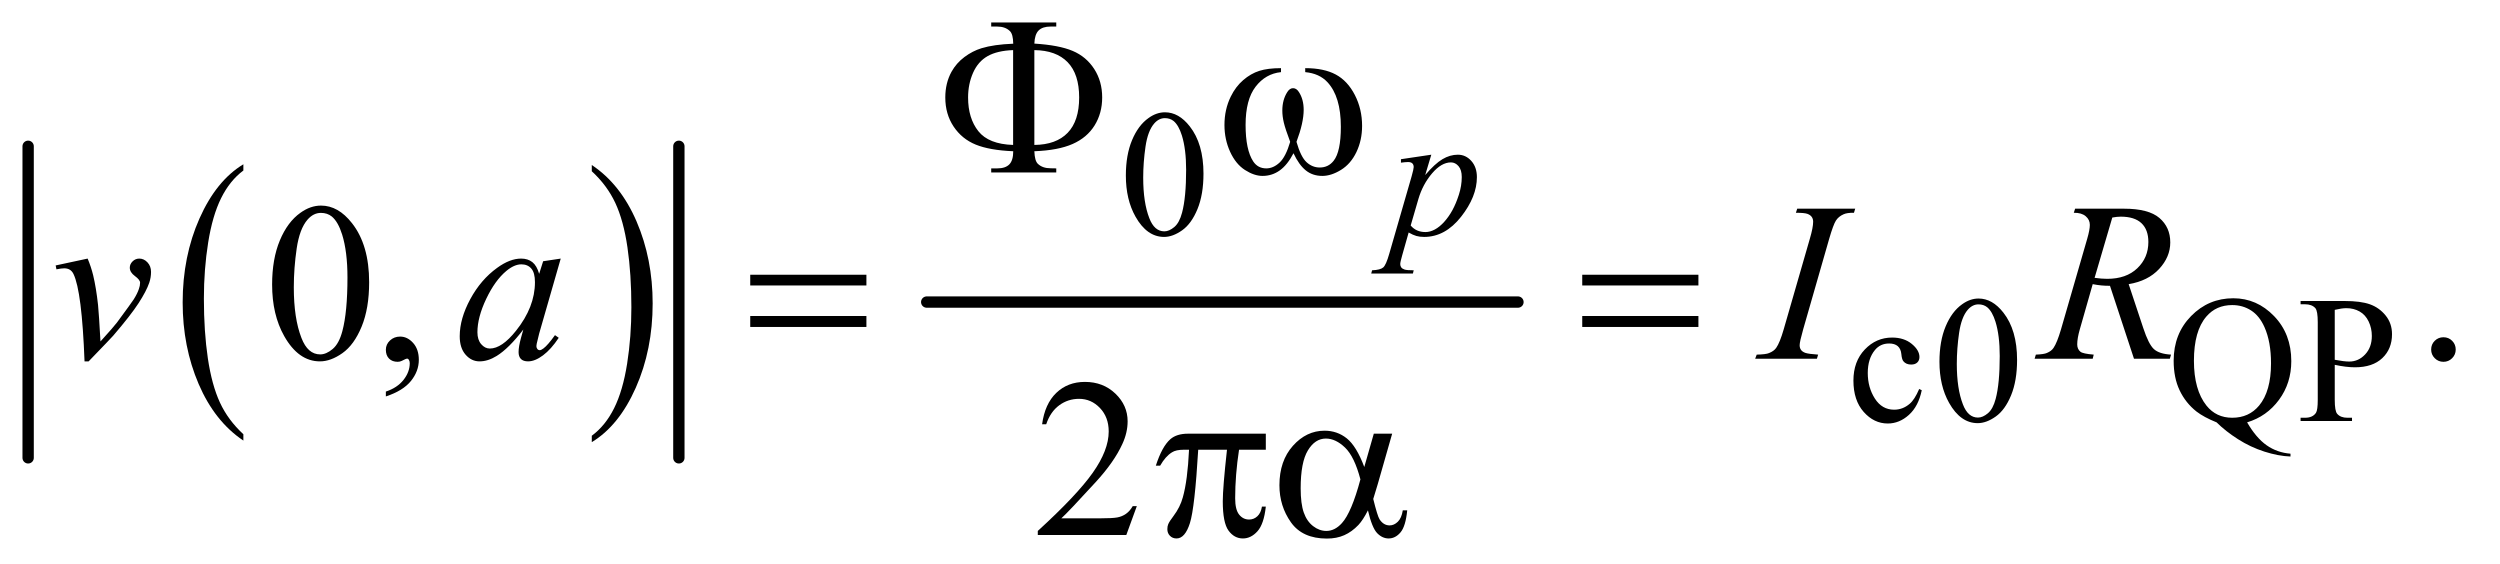 <?xml version="1.0" encoding="UTF-8"?>
<!DOCTYPE svg PUBLIC '-//W3C//DTD SVG 1.0//EN'
          'http://www.w3.org/TR/2001/REC-SVG-20010904/DTD/svg10.dtd'>
<svg stroke-dasharray="none" shape-rendering="auto" xmlns="http://www.w3.org/2000/svg" font-family="'Dialog'" text-rendering="auto" width="173" fill-opacity="1" color-interpolation="auto" color-rendering="auto" preserveAspectRatio="xMidYMid meet" font-size="12px" viewBox="0 0 173 39" fill="black" xmlns:xlink="http://www.w3.org/1999/xlink" stroke="black" image-rendering="auto" stroke-miterlimit="10" stroke-linecap="square" stroke-linejoin="miter" font-style="normal" stroke-width="1" height="39" stroke-dashoffset="0" font-weight="normal" stroke-opacity="1"
><!--Generated by the Batik Graphics2D SVG Generator--><defs id="genericDefs"
  /><g
  ><defs id="defs1"
    ><clipPath clipPathUnits="userSpaceOnUse" id="clipPath1"
      ><path d="M1.003 3.154 L110.561 3.154 L110.561 27.894 L1.003 27.894 L1.003 3.154 Z"
      /></clipPath
      ><clipPath clipPathUnits="userSpaceOnUse" id="clipPath2"
      ><path d="M32.051 101.074 L32.051 894.051 L3532.293 894.051 L3532.293 101.074 Z"
      /></clipPath
    ></defs
    ><g transform="scale(1.576,1.576) translate(-1.003,-3.154) matrix(0.031,0,0,0.031,0,0)"
    ><path d="M377.062 716.781 L377.062 725.797 Q336.406 698.516 313.742 645.703 Q291.078 592.891 291.078 530.125 Q291.078 464.828 314.914 411.18 Q338.75 357.531 377.062 334.438 L377.062 343.25 Q357.906 357.531 345.602 382.305 Q333.297 407.078 327.219 445.188 Q321.141 483.297 321.141 524.656 Q321.141 571.484 326.75 609.273 Q332.359 647.062 343.883 671.945 Q355.406 696.828 377.062 716.781 Z" stroke="none" clip-path="url(#clipPath2)"
    /></g
    ><g transform="matrix(0.049,0,0,0.049,-1.581,-4.969)"
    ><path d="M868.016 343.25 L868.016 334.438 Q908.656 361.516 931.32 414.32 Q953.984 467.125 953.984 529.906 Q953.984 595.203 930.156 648.953 Q906.328 702.703 868.016 725.797 L868.016 716.781 Q887.328 702.5 899.633 677.727 Q911.938 652.953 917.93 614.945 Q923.922 576.938 923.922 535.375 Q923.922 488.75 918.398 450.852 Q912.875 412.953 901.266 388.078 Q889.656 363.203 868.016 343.25 Z" stroke="none" clip-path="url(#clipPath2)"
    /></g
    ><g stroke-width="16" transform="matrix(0.049,0,0,0.049,-1.581,-4.969)" stroke-linejoin="round" stroke-linecap="round"
    ><line y2="748" fill="none" x1="72" clip-path="url(#clipPath2)" x2="72" y1="308"
    /></g
    ><g stroke-width="16" transform="matrix(0.049,0,0,0.049,-1.581,-4.969)" stroke-linejoin="round" stroke-linecap="round"
    ><line y2="748" fill="none" x1="991" clip-path="url(#clipPath2)" x2="991" y1="308"
    /></g
    ><g stroke-width="16" transform="matrix(0.049,0,0,0.049,-1.581,-4.969)" stroke-linejoin="round" stroke-linecap="round"
    ><line y2="528" fill="none" x1="1341" clip-path="url(#clipPath2)" x2="2176" y1="528"
    /></g
    ><g transform="matrix(0.049,0,0,0.049,-1.581,-4.969)"
    ><path d="M1622.25 349.25 Q1622.25 320.25 1631 299.312 Q1639.75 278.375 1654.25 268.125 Q1665.5 260 1677.5 260 Q1697 260 1712.5 279.875 Q1731.875 304.5 1731.875 346.625 Q1731.875 376.125 1723.375 396.75 Q1714.875 417.375 1701.688 426.688 Q1688.5 436 1676.25 436 Q1652 436 1635.875 407.375 Q1622.25 383.25 1622.25 349.25 ZM1646.75 352.375 Q1646.75 387.375 1655.375 409.5 Q1662.5 428.125 1676.625 428.125 Q1683.375 428.125 1690.625 422.062 Q1697.875 416 1701.625 401.75 Q1707.375 380.25 1707.375 341.125 Q1707.375 312.125 1701.375 292.75 Q1696.875 278.375 1689.75 272.375 Q1684.625 268.25 1677.375 268.25 Q1668.875 268.25 1662.25 275.875 Q1653.25 286.25 1650 308.5 Q1646.75 330.75 1646.75 352.375 Z" stroke="none" clip-path="url(#clipPath2)"
    /></g
    ><g transform="matrix(0.049,0,0,0.049,-1.581,-4.969)"
    ><path d="M2746.25 652.5 Q2741.625 675.125 2728.125 687.312 Q2714.625 699.5 2698.25 699.5 Q2678.75 699.5 2664.25 683.125 Q2649.75 666.75 2649.75 638.875 Q2649.75 611.875 2665.812 595 Q2681.875 578.125 2704.375 578.125 Q2721.25 578.125 2732.125 587.062 Q2743 596 2743 605.625 Q2743 610.375 2739.938 613.312 Q2736.875 616.25 2731.375 616.25 Q2724 616.25 2720.25 611.5 Q2718.125 608.875 2717.438 601.5 Q2716.75 594.125 2712.375 590.25 Q2708 586.5 2700.25 586.5 Q2687.75 586.5 2680.125 595.75 Q2670 608 2670 628.125 Q2670 648.625 2680.062 664.312 Q2690.125 680 2707.25 680 Q2719.5 680 2729.25 671.625 Q2736.125 665.875 2742.625 650.75 L2746.25 652.5 ZM2771.25 612.25 Q2771.25 583.25 2780 562.312 Q2788.75 541.375 2803.25 531.125 Q2814.5 523 2826.5 523 Q2846 523 2861.5 542.875 Q2880.875 567.5 2880.875 609.625 Q2880.875 639.125 2872.375 659.75 Q2863.875 680.375 2850.688 689.688 Q2837.5 699 2825.25 699 Q2801 699 2784.875 670.375 Q2771.25 646.25 2771.25 612.25 ZM2795.75 615.375 Q2795.75 650.375 2804.375 672.5 Q2811.5 691.125 2825.625 691.125 Q2832.375 691.125 2839.625 685.062 Q2846.875 679 2850.625 664.75 Q2856.375 643.25 2856.375 604.125 Q2856.375 575.125 2850.375 555.75 Q2845.875 541.375 2838.75 535.375 Q2833.625 531.25 2826.375 531.25 Q2817.875 531.25 2811.25 538.875 Q2802.25 549.25 2799 571.5 Q2795.75 593.75 2795.75 615.375 ZM3205.75 697.875 Q3218.5 719.875 3233.312 730.25 Q3248.125 740.625 3267 742.125 L3267 746.125 Q3249.75 745.5 3230.125 739.188 Q3210.5 732.875 3192.938 721.688 Q3175.375 710.5 3162.625 697.875 Q3144.625 690.625 3134.125 682.5 Q3118.875 670.375 3110.438 652.688 Q3102 635 3102 610.875 Q3102 572.875 3126.625 547.75 Q3151.25 522.625 3186.25 522.625 Q3219.5 522.625 3243.812 547.812 Q3268.125 573 3268.125 611.375 Q3268.125 642.5 3250.812 666 Q3233.5 689.5 3205.75 697.875 ZM3184.75 532.25 Q3162 532.25 3148.125 548.5 Q3130.625 568.875 3130.625 610.875 Q3130.625 652 3148.375 674.25 Q3162.125 691.375 3184.75 691.375 Q3208.25 691.375 3222.625 674.25 Q3239.5 654 3239.5 614.5 Q3239.5 584.125 3230.25 563.375 Q3223.125 547.375 3211.312 539.812 Q3199.5 532.25 3184.75 532.25 ZM3329.5 616.625 L3329.5 666 Q3329.5 682 3333 685.875 Q3337.75 691.375 3347.375 691.375 L3353.875 691.375 L3353.875 696 L3281.25 696 L3281.25 691.375 L3287.625 691.375 Q3298.375 691.375 3303 684.375 Q3305.5 680.5 3305.5 666 L3305.5 556.5 Q3305.5 540.5 3302.125 536.625 Q3297.25 531.125 3287.625 531.125 L3281.25 531.125 L3281.25 526.5 L3343.375 526.5 Q3366.125 526.5 3379.25 531.188 Q3392.375 535.875 3401.375 547 Q3410.375 558.125 3410.375 573.375 Q3410.375 594.125 3396.688 607.125 Q3383 620.125 3358 620.125 Q3351.875 620.125 3344.75 619.25 Q3337.625 618.375 3329.5 616.625 ZM3329.5 609.5 Q3336.125 610.75 3341.25 611.375 Q3346.375 612 3350 612 Q3363 612 3372.438 601.938 Q3381.875 591.875 3381.875 575.875 Q3381.875 564.875 3377.375 555.438 Q3372.875 546 3364.625 541.312 Q3356.375 536.625 3345.875 536.625 Q3339.5 536.625 3329.5 539 L3329.5 609.5 Z" stroke="none" clip-path="url(#clipPath2)"
    /></g
    ><g transform="matrix(0.049,0,0,0.049,-1.581,-4.969)"
    ><path d="M416.562 503.312 Q416.562 467.062 427.5 440.891 Q438.438 414.719 456.562 401.906 Q470.625 391.75 485.625 391.75 Q510 391.75 529.375 416.594 Q553.594 447.375 553.594 500.031 Q553.594 536.906 542.969 562.688 Q532.344 588.469 515.859 600.109 Q499.375 611.75 484.062 611.75 Q453.75 611.75 433.594 575.969 Q416.562 545.812 416.562 503.312 ZM447.188 507.219 Q447.188 550.969 457.969 578.625 Q466.875 601.906 484.531 601.906 Q492.969 601.906 502.031 594.328 Q511.094 586.75 515.781 568.938 Q522.969 542.062 522.969 493.156 Q522.969 456.906 515.469 432.688 Q509.844 414.719 500.938 407.219 Q494.531 402.062 485.469 402.062 Q474.844 402.062 466.562 411.594 Q455.312 424.562 451.25 452.375 Q447.188 480.188 447.188 507.219 ZM577.188 661.281 L577.188 654.406 Q593.281 649.094 602.109 637.922 Q610.938 626.75 610.938 614.25 Q610.938 611.281 609.531 609.25 Q608.438 607.844 607.344 607.844 Q605.625 607.844 599.844 610.969 Q597.031 612.375 593.906 612.375 Q586.25 612.375 581.719 607.844 Q577.188 603.312 577.188 595.344 Q577.188 587.688 583.047 582.219 Q588.906 576.75 597.344 576.75 Q607.656 576.75 615.703 585.734 Q623.75 594.719 623.75 609.562 Q623.75 625.656 612.578 639.484 Q601.406 653.312 577.188 661.281 ZM3483 577.688 Q3490.344 577.688 3495.344 582.766 Q3500.344 587.844 3500.344 595.031 Q3500.344 602.219 3495.266 607.297 Q3490.188 612.375 3483 612.375 Q3475.812 612.375 3470.734 607.297 Q3465.656 602.219 3465.656 595.031 Q3465.656 587.688 3470.734 582.688 Q3475.812 577.688 3483 577.688 Z" stroke="none" clip-path="url(#clipPath2)"
    /></g
    ><g transform="matrix(0.049,0,0,0.049,-1.581,-4.969)"
    ><path d="M1637.719 816.219 L1622.875 857 L1497.875 857 L1497.875 851.219 Q1553.031 800.906 1575.531 769.031 Q1598.031 737.156 1598.031 710.75 Q1598.031 690.594 1585.688 677.625 Q1573.344 664.656 1556.156 664.656 Q1540.531 664.656 1528.109 673.797 Q1515.688 682.938 1509.75 700.594 L1503.969 700.594 Q1507.875 671.688 1524.047 656.219 Q1540.219 640.75 1564.438 640.75 Q1590.219 640.75 1607.484 657.312 Q1624.75 673.875 1624.75 696.375 Q1624.75 712.469 1617.25 728.562 Q1605.688 753.875 1579.75 782.156 Q1540.844 824.656 1531.156 833.406 L1586.469 833.406 Q1603.344 833.406 1610.141 832.156 Q1616.938 830.906 1622.406 827.078 Q1627.875 823.25 1631.938 816.219 L1637.719 816.219 Z" stroke="none" clip-path="url(#clipPath2)"
    /></g
    ><g transform="matrix(0.049,0,0,0.049,-1.581,-4.969)"
    ><path d="M2053.625 319.875 L2045 348.625 Q2058.625 332.625 2069.312 326.25 Q2080 319.875 2091.125 319.875 Q2102.25 319.875 2110.125 328.688 Q2118 337.5 2118 351.625 Q2118 379.125 2095.625 407.562 Q2073.25 436 2043.5 436 Q2037.25 436 2032.438 434.625 Q2027.625 433.25 2021.625 429.75 L2012.5 462 Q2009.75 471.5 2009.75 474.375 Q2009.75 477.125 2011.188 479.062 Q2012.625 481 2015.875 482.062 Q2019.125 483.125 2028.75 483.125 L2027.625 487.75 L1968.75 487.75 L1970 483.125 Q1981.625 482.625 1985.688 479.125 Q1989.75 475.625 1994.25 459.75 L2025.875 350.25 Q2028.75 339.875 2028.75 337.375 Q2028.75 334 2026.812 332.125 Q2024.875 330.25 2020.875 330.25 Q2017.25 330.25 2010.75 331.125 L2010.75 326.25 L2053.625 319.875 ZM2024.5 419.875 Q2032.25 429.125 2045.375 429.125 Q2051.875 429.125 2058.625 425.5 Q2065.375 421.875 2071.812 414.75 Q2078.25 407.625 2083.375 398.312 Q2088.5 389 2092.562 376.375 Q2096.625 363.75 2096.625 351.375 Q2096.625 341.375 2092.062 336.062 Q2087.5 330.75 2081.375 330.75 Q2067.875 330.75 2054.688 346.25 Q2041.5 361.75 2035.375 382.5 L2024.5 419.875 Z" stroke="none" clip-path="url(#clipPath2)"
    /></g
    ><g transform="matrix(0.049,0,0,0.049,-1.581,-4.969)"
    ><path d="M110.875 476.281 L156.031 466.594 Q160.875 478.156 163.844 490.188 Q168.062 507.844 170.719 532.062 Q171.969 544.25 174.156 583.625 Q193.688 562.062 197.438 556.906 Q218.062 528.938 221.188 524.094 Q226.344 515.812 228.375 509.562 Q230.094 504.875 230.094 500.656 Q230.094 496.594 222.828 491.281 Q215.562 485.969 215.562 479.406 Q215.562 474.406 219.547 470.5 Q223.531 466.594 229 466.594 Q235.562 466.594 240.562 471.984 Q245.562 477.375 245.562 485.344 Q245.562 493.312 243.062 500.656 Q239 512.531 227.906 529.641 Q216.812 546.75 192.125 575.5 Q189 579.094 157.438 611.75 L151.656 611.75 Q147.906 512.844 136.031 488.312 Q132.125 480.344 123.062 480.344 Q119.156 480.344 111.969 481.75 L110.875 476.281 ZM824.156 466.594 L793.688 572.531 L790.25 586.75 Q789.781 588.781 789.781 590.188 Q789.781 592.688 791.344 594.562 Q792.594 595.969 794.469 595.969 Q796.5 595.969 799.781 593.469 Q805.875 588.938 816.031 574.719 L821.344 578.469 Q810.562 594.719 799.156 603.234 Q787.75 611.75 778.062 611.75 Q771.344 611.75 767.984 608.391 Q764.625 605.031 764.625 598.625 Q764.625 590.969 768.062 578.469 L771.344 566.75 Q750.875 593.469 733.688 604.094 Q721.344 611.75 709.469 611.75 Q698.062 611.75 689.781 602.297 Q681.5 592.844 681.5 576.281 Q681.5 551.438 696.422 523.859 Q711.344 496.281 734.312 479.719 Q752.281 466.594 768.219 466.594 Q777.75 466.594 784.078 471.594 Q790.406 476.594 793.688 488.156 L799.312 470.344 L824.156 466.594 ZM768.531 474.719 Q758.531 474.719 747.281 484.094 Q731.344 497.375 718.922 523.469 Q706.5 549.562 706.5 570.656 Q706.5 581.281 711.812 587.453 Q717.125 593.625 724 593.625 Q741.031 593.625 761.031 568.469 Q787.75 535.031 787.75 499.875 Q787.75 486.594 782.594 480.656 Q777.438 474.719 768.531 474.719 ZM2599.906 602.219 L2598.188 608 L2511 608 L2513.188 602.219 Q2526.312 601.906 2530.531 600.031 Q2537.406 597.375 2540.688 592.688 Q2545.844 585.344 2551.312 566.438 L2588.188 438.625 Q2592.875 422.688 2592.875 414.562 Q2592.875 410.5 2590.844 407.688 Q2588.812 404.875 2584.672 403.391 Q2580.531 401.906 2568.5 401.906 L2570.375 396.125 L2652.25 396.125 L2650.531 401.906 Q2640.531 401.75 2635.688 404.094 Q2628.656 407.219 2624.984 413 Q2621.312 418.781 2615.531 438.625 L2578.812 566.438 Q2573.812 584.094 2573.812 588.938 Q2573.812 592.844 2575.766 595.578 Q2577.719 598.312 2582.016 599.797 Q2586.312 601.281 2599.906 602.219 ZM3045.969 608 L3012.062 505.031 Q3000.188 505.188 2987.688 502.688 L2969.406 566.75 Q2965.812 579.25 2965.812 587.844 Q2965.812 594.406 2970.344 598.156 Q2973.781 600.969 2989.094 602.219 L2987.688 608 L2905.656 608 L2907.375 602.219 Q2918.938 601.75 2923 599.875 Q2929.406 597.219 2932.375 592.688 Q2937.375 585.344 2942.844 566.75 L2979.875 438.781 Q2983.625 425.969 2983.625 418.938 Q2983.625 411.75 2977.766 406.75 Q2971.906 401.75 2960.969 401.906 L2962.844 396.125 L3031.906 396.125 Q3066.594 396.125 3081.906 409.25 Q3097.219 422.375 3097.219 443.781 Q3097.219 464.25 3081.516 481.203 Q3065.812 498.156 3038.469 502.688 L3059.094 564.719 Q3066.594 587.531 3074.094 594.406 Q3081.594 601.281 3098.312 602.219 L3096.594 608 L3045.969 608 ZM2990.344 493.781 Q3000.344 495.188 3008.156 495.188 Q3035.031 495.188 3050.656 480.266 Q3066.281 465.344 3066.281 443.156 Q3066.281 425.812 3056.516 416.594 Q3046.75 407.375 3027.219 407.375 Q3022.219 407.375 3015.344 408.625 L2990.344 493.781 Z" stroke="none" clip-path="url(#clipPath2)"
    /></g
    ><g transform="matrix(0.049,0,0,0.049,-1.581,-4.969)"
    ><path d="M1493.031 315 Q1493.5 328.594 1498.031 332.812 Q1504.594 339.062 1516 339.062 L1523.969 339.219 L1523.969 345 L1432.094 345 L1432.094 339.219 L1440.531 339.219 Q1452.094 339.219 1457.641 333.594 Q1463.188 327.969 1463.188 315 Q1429.75 313.594 1410.219 305.625 Q1390.688 297.656 1378.969 280.078 Q1367.25 262.5 1367.25 239.062 Q1367.25 218.75 1376 202.812 Q1382.875 190.469 1394.281 181.953 Q1405.688 173.438 1418.344 169.531 Q1435.688 164.219 1463.188 163.125 Q1463.031 149.688 1458.5 145.312 Q1451.938 138.906 1440.531 138.906 L1432.094 138.906 L1432.094 133.125 L1523.969 133.125 L1523.969 138.906 L1516 138.906 Q1504.594 138.906 1499.047 144.453 Q1493.5 150 1493.031 162.969 Q1527.875 165.156 1547.094 173.281 Q1566.312 181.406 1577.562 198.828 Q1588.812 216.25 1588.812 239.062 Q1588.812 261.25 1578.109 278.516 Q1567.406 295.781 1547.016 304.766 Q1526.625 313.75 1493.031 315 ZM1493.031 306.094 Q1523.812 305.781 1540.062 288.984 Q1556.312 272.188 1556.312 239.062 Q1556.312 206.094 1540.062 189.297 Q1523.812 172.5 1493.031 172.188 L1493.031 306.094 ZM1463.031 306.094 L1463.031 172.188 Q1440.688 172.969 1427.094 180.625 Q1413.5 188.281 1406.469 204.219 Q1399.438 220.156 1399.438 239.062 Q1399.438 268.438 1413.969 286.719 Q1428.5 305 1463.031 306.094 ZM1875.562 203.281 L1875.562 197.656 Q1901.969 197.656 1918.688 206.641 Q1935.406 215.625 1945.641 235.547 Q1955.875 255.469 1955.875 279.219 Q1955.875 299.375 1947.906 316.094 Q1939.938 332.812 1926.109 341.328 Q1912.281 349.844 1899.781 349.844 Q1886.031 349.844 1876.344 342.031 Q1866.656 334.219 1859 317.812 Q1850.406 334.375 1839.547 342.109 Q1828.688 349.844 1815.25 349.844 Q1803.531 349.844 1790.484 341.484 Q1777.438 333.125 1769.469 315.703 Q1761.5 298.281 1761.5 277.969 Q1761.5 255.938 1770.406 237.812 Q1777.281 223.75 1787.984 214.531 Q1798.688 205.312 1810.719 201.484 Q1822.75 197.656 1841.344 197.656 L1841.344 203.281 Q1819.625 205.469 1805.484 223.828 Q1791.344 242.188 1791.344 277.812 Q1791.344 312.969 1802.125 329.375 Q1808.688 339.219 1820.562 339.219 Q1830.406 339.219 1839.234 331.094 Q1848.062 322.969 1854.312 301.719 Q1847.438 283.438 1845.328 274.531 Q1843.219 265.625 1843.219 257.5 Q1843.219 242.344 1850.25 231.406 Q1853.688 225.938 1858.375 225.938 Q1863.219 225.938 1866.656 231.406 Q1873.375 241.719 1873.375 256.562 Q1873.375 274.688 1863.219 301.719 Q1869.312 323.125 1877.516 330.547 Q1885.719 337.969 1896.031 337.969 Q1908.219 337.969 1915.719 328.438 Q1925.875 315.625 1925.875 280.469 Q1925.875 237.812 1906.969 217.5 Q1895.562 205.156 1875.562 203.281 Z" stroke="none" clip-path="url(#clipPath2)"
    /></g
    ><g transform="matrix(0.049,0,0,0.049,-1.581,-4.969)"
    ><path d="M1091.781 489.406 L1255.844 489.406 L1255.844 504.562 L1091.781 504.562 L1091.781 489.406 ZM1091.781 547.688 L1255.844 547.688 L1255.844 563.156 L1091.781 563.156 L1091.781 547.688 ZM2266.781 489.406 L2430.844 489.406 L2430.844 504.562 L2266.781 504.562 L2266.781 489.406 ZM2266.781 547.688 L2430.844 547.688 L2430.844 563.156 L2266.781 563.156 L2266.781 547.688 Z" stroke="none" clip-path="url(#clipPath2)"
    /></g
    ><g transform="matrix(0.049,0,0,0.049,-1.581,-4.969)"
    ><path d="M1819.906 713.875 L1819.906 736.531 L1782.094 736.531 Q1776.625 772.312 1776.625 805.125 Q1776.625 821.219 1782.25 828.172 Q1787.875 835.125 1796.312 835.125 Q1803.031 835.125 1808.031 830.438 Q1813.031 825.75 1814.438 816.844 L1819.906 816.844 Q1817.25 841.531 1808.109 851.688 Q1798.969 861.844 1787.562 861.844 Q1775.375 861.844 1767.25 850.75 Q1759.125 839.656 1759.125 809.344 Q1759.125 790.281 1765.062 736.531 L1724.438 736.531 Q1719.594 818.406 1712.719 840.125 Q1705.844 861.844 1693.812 861.844 Q1688.188 861.844 1684.516 858.094 Q1680.844 854.344 1680.844 848.719 Q1680.844 844.656 1682.094 841.688 Q1683.812 837.625 1689.438 830.281 Q1698.969 817.625 1702.719 803.719 Q1709.438 779.969 1711.469 736.531 L1704.281 736.531 Q1692.875 736.531 1687.25 740.281 Q1678.188 745.906 1670.688 759.031 L1664.594 759.031 Q1673.344 732 1685.062 721.688 Q1693.969 713.875 1710.062 713.875 L1819.906 713.875 ZM1972.406 713.875 L1998.344 713.875 L1978.031 784.969 Q1976 791.688 1971.625 806.062 Q1977.562 830.125 1980.531 834.812 Q1986.156 843.406 1994.75 843.406 Q2001 843.406 2006.312 838.25 Q2011.625 833.094 2013.344 822.156 L2019.594 822.156 Q2017.406 844.656 2010.141 853.25 Q2002.875 861.844 1993.344 861.844 Q1984.438 861.844 1977.172 854.344 Q1969.906 846.844 1964.125 822.156 Q1957.25 835.75 1950.688 842.781 Q1941.469 852.469 1930.688 857.234 Q1919.906 862 1906.156 862 Q1871.625 862 1855.375 839.031 Q1839.125 816.062 1839.125 786.688 Q1839.125 752.312 1858.188 730.984 Q1877.25 709.656 1902.875 709.656 Q1920.688 709.656 1934.281 720.516 Q1947.875 731.375 1958.969 760.906 L1972.406 713.875 ZM1953.5 778.406 Q1945.062 746.219 1931.781 733.484 Q1918.5 720.75 1904.75 720.75 Q1889.438 720.75 1879.281 737.547 Q1869.125 754.344 1869.125 791.062 Q1869.125 812.781 1873.5 825.203 Q1877.875 837.625 1886.703 844.422 Q1895.531 851.219 1905.375 851.219 Q1917.406 851.219 1927.406 840.125 Q1941 825.125 1953.5 778.406 Z" stroke="none" clip-path="url(#clipPath2)"
    /></g
  ></g
></svg
>
